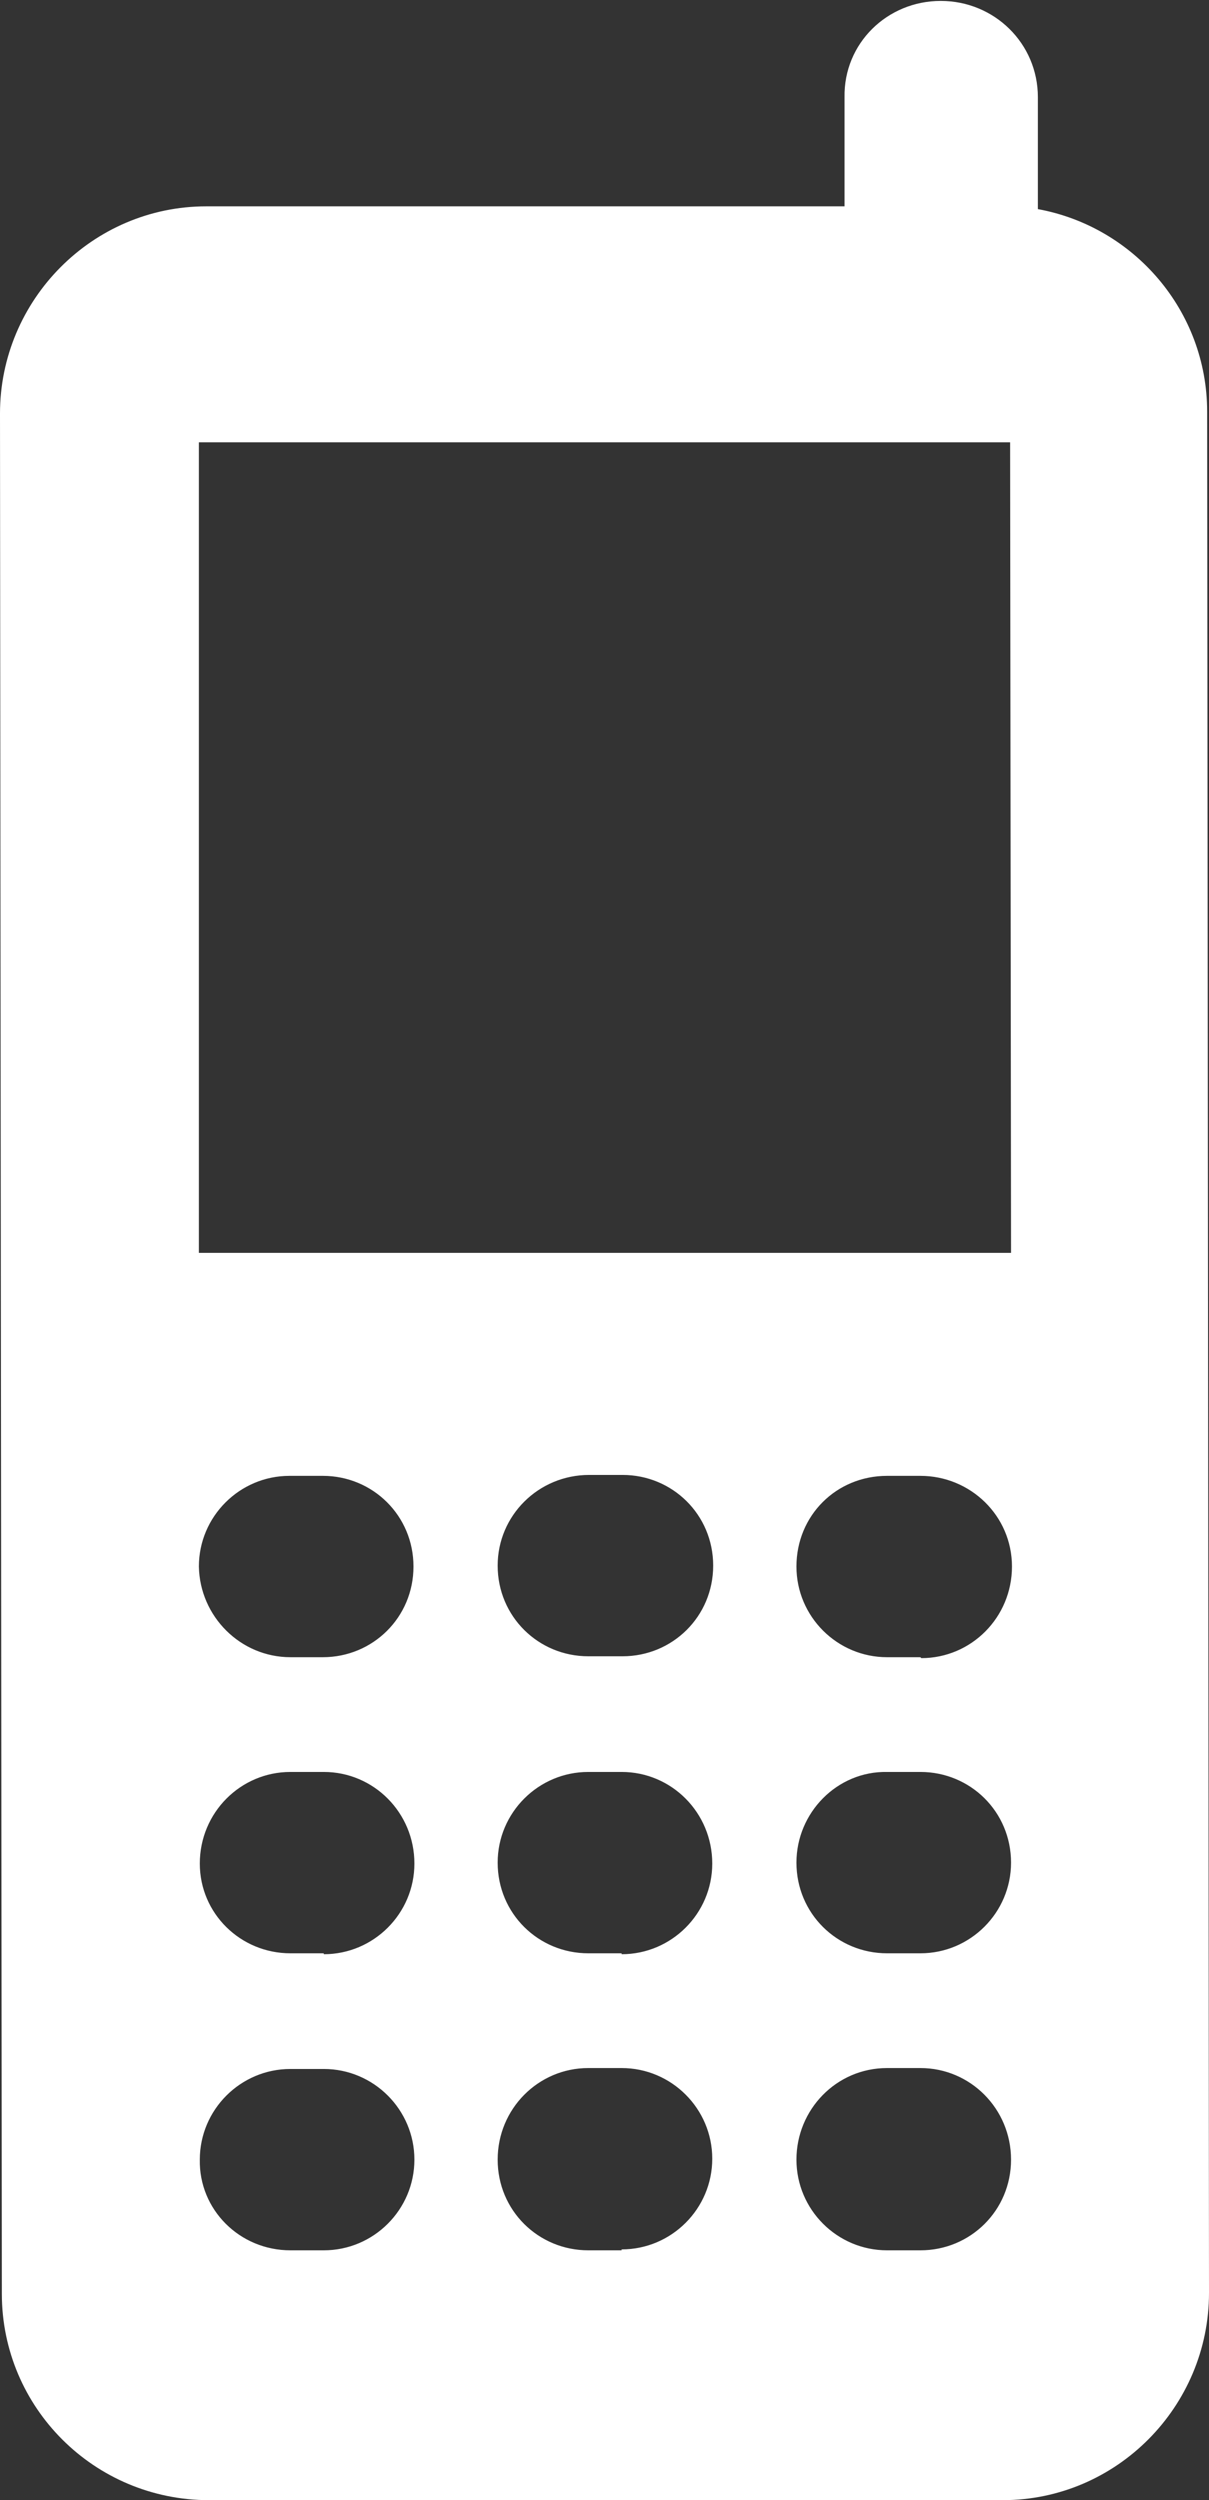 <?xml version="1.0" encoding="UTF-8"?>
<svg id="_レイヤー_2" data-name="レイヤー 2" xmlns="http://www.w3.org/2000/svg" viewBox="0 0 13.07 27.02">
  <rect x="0" y="0" width="13.07" height="27.02" fill="#333333" stroke="none"/>
  <defs>
    <style>
      .cls-1 {
        fill: #fff;
      }
    </style>
  </defs>
  <g id="footer">
    <path class="cls-1" d="m11.22,2.27v-1.22c0-.58-.47-1.04-1.05-1.04-.58,0-1.05.46-1.04,1.04v1.18H2.23c-1.23,0-2.23,1.01-2.23,2.24l.02,20.32c0,1.23,1,2.23,2.24,2.23h8.58c1.23,0,2.23-1.01,2.23-2.24l-.02-20.33c0-1.09-.79-2-1.83-2.19ZM3.5,24.32h-.36c-.55,0-.99-.44-.98-.98,0-.54.44-.98.98-.98h.36c.54,0,.98.44.98.98,0,.54-.44.98-.98.98Zm0-3.21h-.36c-.54,0-.98-.43-.98-.97,0-.55.44-.99.98-.99h.36c.54,0,.98.44.98.99,0,.54-.44.98-.98.98Zm0-3.2h-.36c-.54,0-.98-.44-.99-.98,0-.54.44-.98.98-.98h.36c.54,0,.98.43.98.98s-.44.98-.98.98Zm3.22,6.41h-.36c-.54,0-.98-.43-.98-.98s.44-.99.98-.99h.36c.54,0,.98.44.98.98,0,.54-.44.98-.98.98Zm0-3.21h-.36c-.54,0-.98-.43-.98-.98,0-.54.44-.98.98-.98h.36c.54,0,.98.44.98.99,0,.54-.44.98-.98.98Zm0-3.21h-.36c-.54,0-.98-.43-.98-.98,0-.54.44-.98.99-.98h.36c.54,0,.98.43.98.98,0,.55-.44.98-.98.98Zm3.23,6.42h-.36c-.54,0-.98-.44-.98-.98,0-.54.43-.99.98-.99h.36c.54,0,.98.44.98.99s-.44.98-.98.98Zm0-3.21h-.36c-.54,0-.98-.43-.98-.98,0-.54.44-.99.98-.98h.36c.54,0,.98.43.98.98,0,.54-.44.98-.98.98Zm0-3.2h-.36c-.54,0-.98-.44-.98-.98,0-.55.43-.98.98-.98h.36c.54,0,.99.43.99.98,0,.55-.44.99-.98.99Zm.98-4.37H2.15s0-8.76,0-8.76h8.77s.01,8.76.01,8.76Z"/>
  </g>
</svg>
